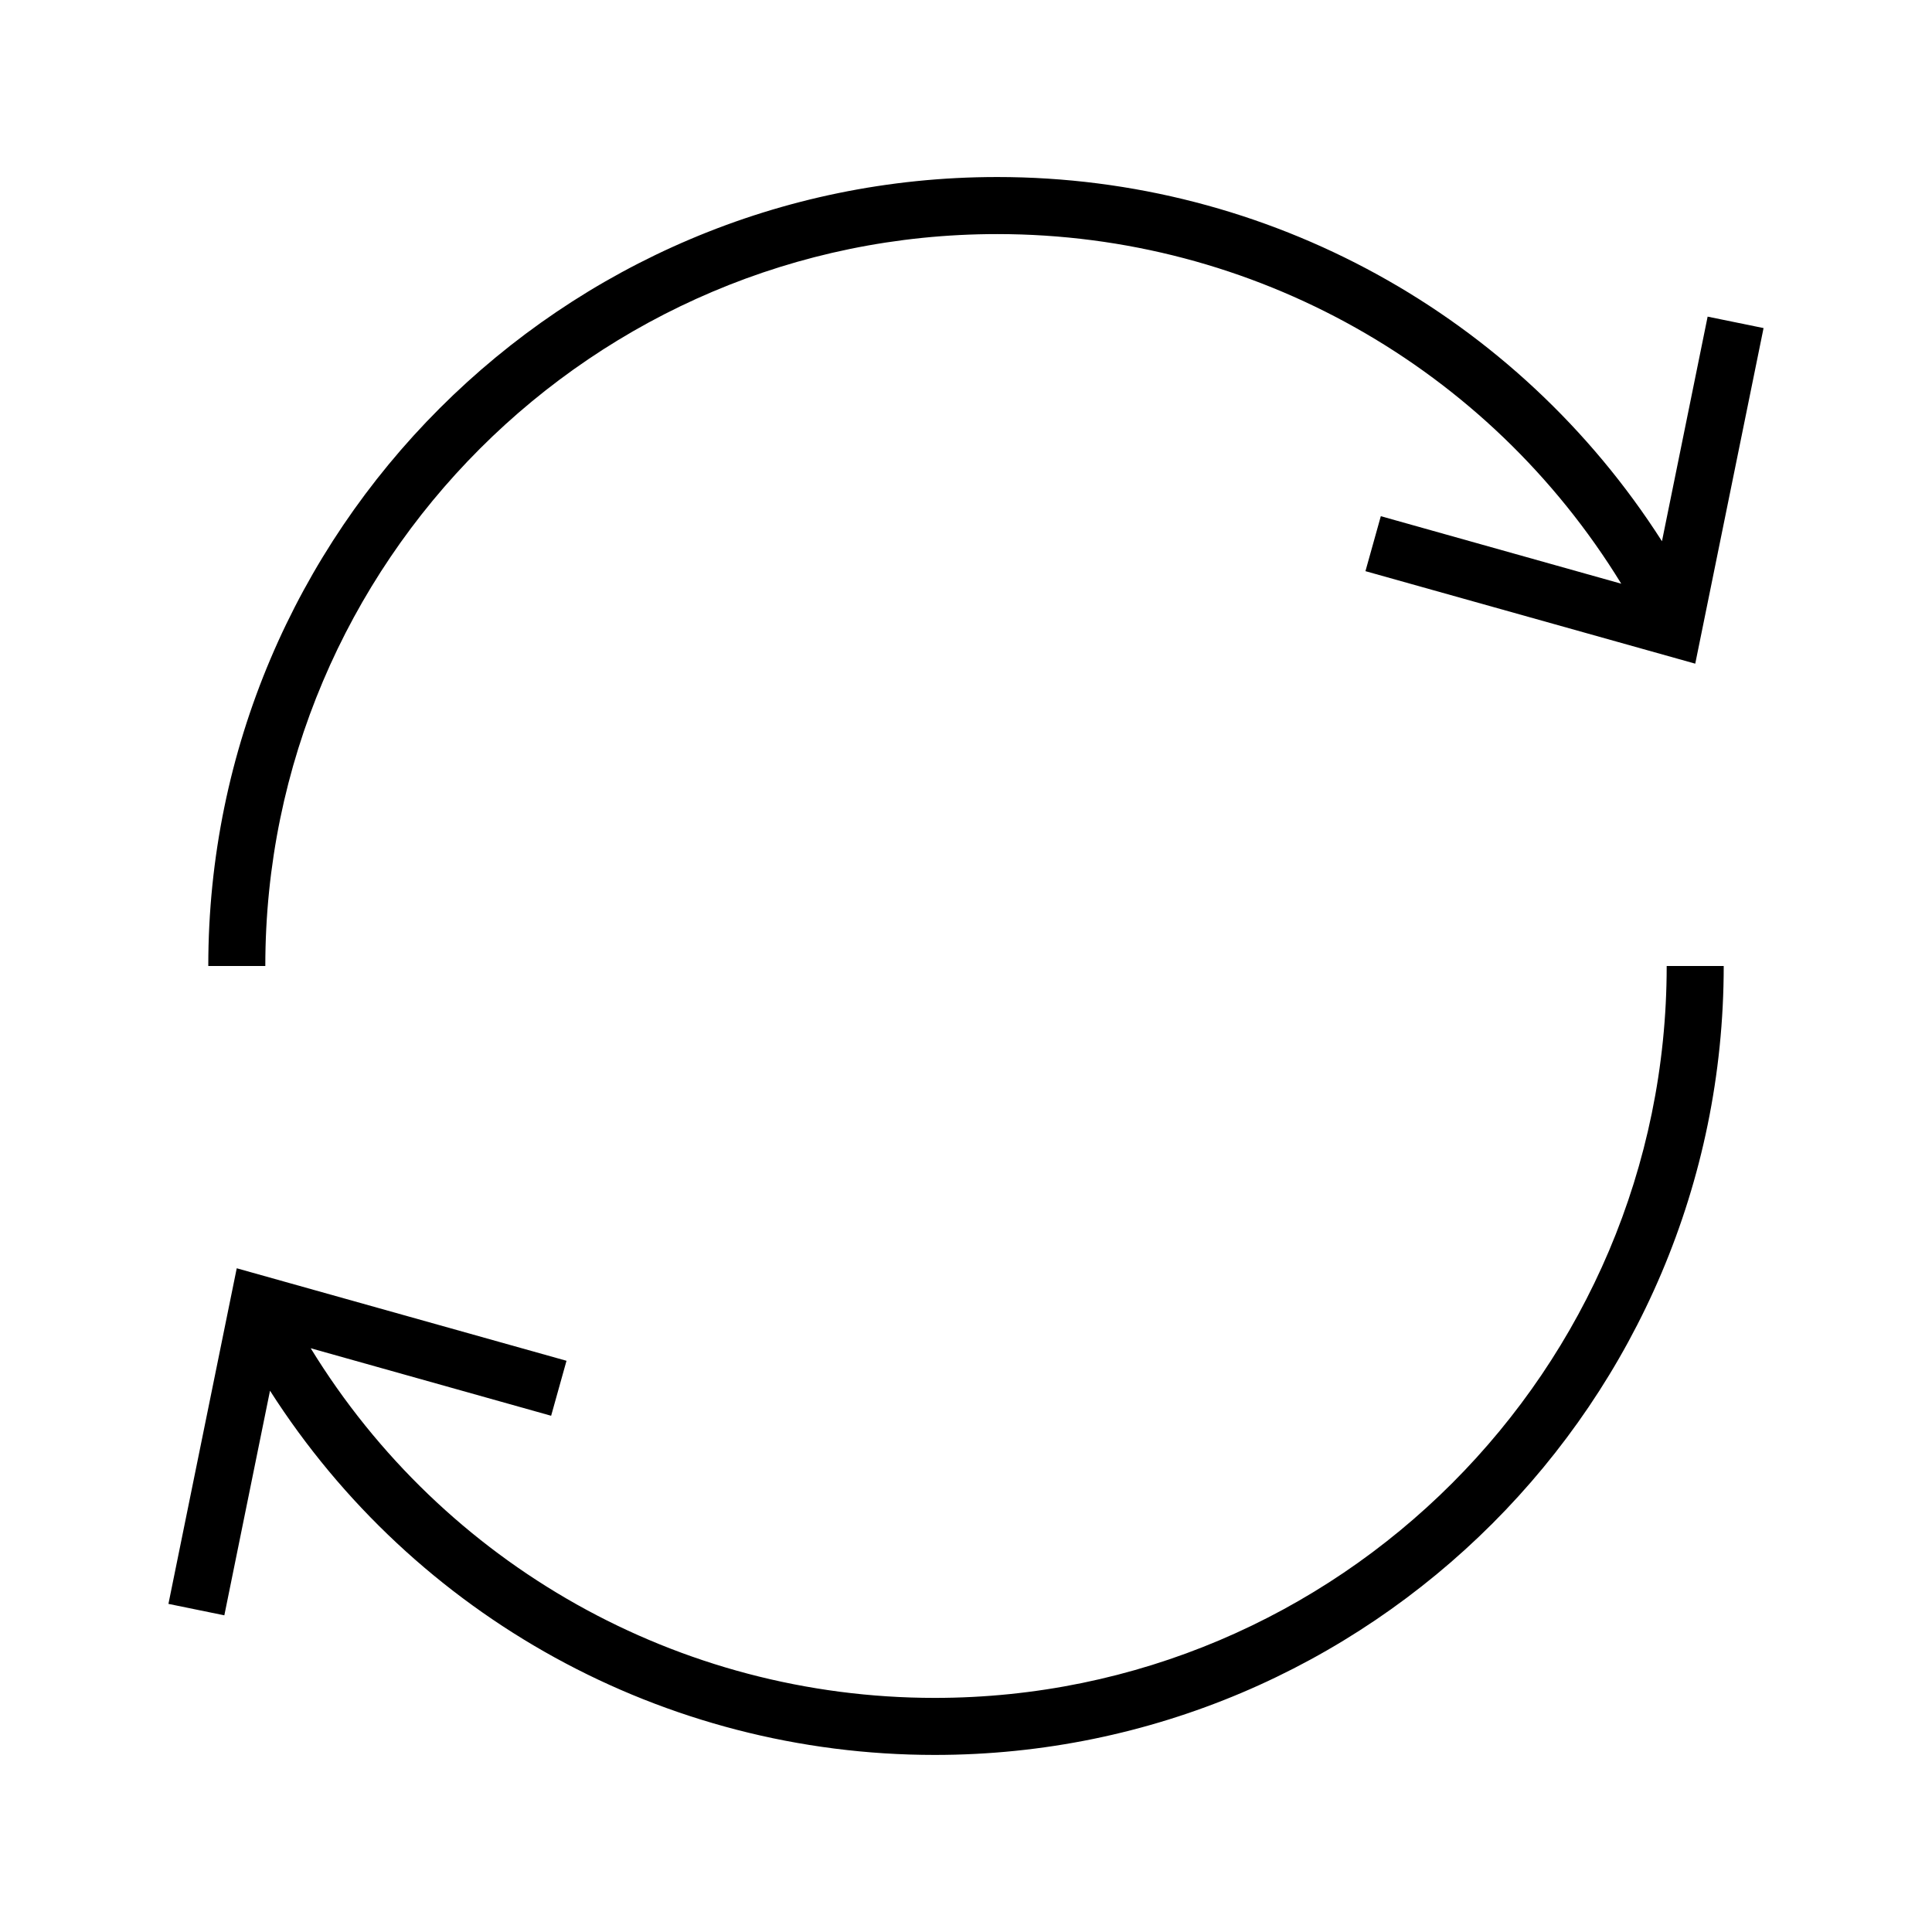 <?xml version="1.0" encoding="UTF-8"?>
<!-- The Best Svg Icon site in the world: iconSvg.co, Visit us! https://iconsvg.co -->
<svg fill="#000000" width="800px" height="800px" version="1.1" viewBox="144 144 512 512" xmlns="http://www.w3.org/2000/svg">
 <g>
  <path d="m596.54 227.91-12.102 59.523c-38.277-59.902-104.34-96.52-176.16-96.52-115.29 0-209.08 93.793-209.08 209.08h15.113c0-106.95 87.012-193.96 193.96-193.96 67.863 0 130.18 35.242 165.38 92.656l-63.719-17.895-4.074 14.57 87.402 24.516 18.102-88.938z"/>
  <path d="m585.69 400c0 106.95-87.012 193.96-193.97 193.96-67.863 0-130.18-35.242-165.38-92.66l63.715 17.891 4.074-14.57-87.391-24.516-18.102 88.941 14.816 3.031 12.102-59.523c38.285 59.898 104.34 96.52 176.16 96.52 115.29 0 209.09-93.793 209.09-209.08z"/>
 </g>
</svg>
